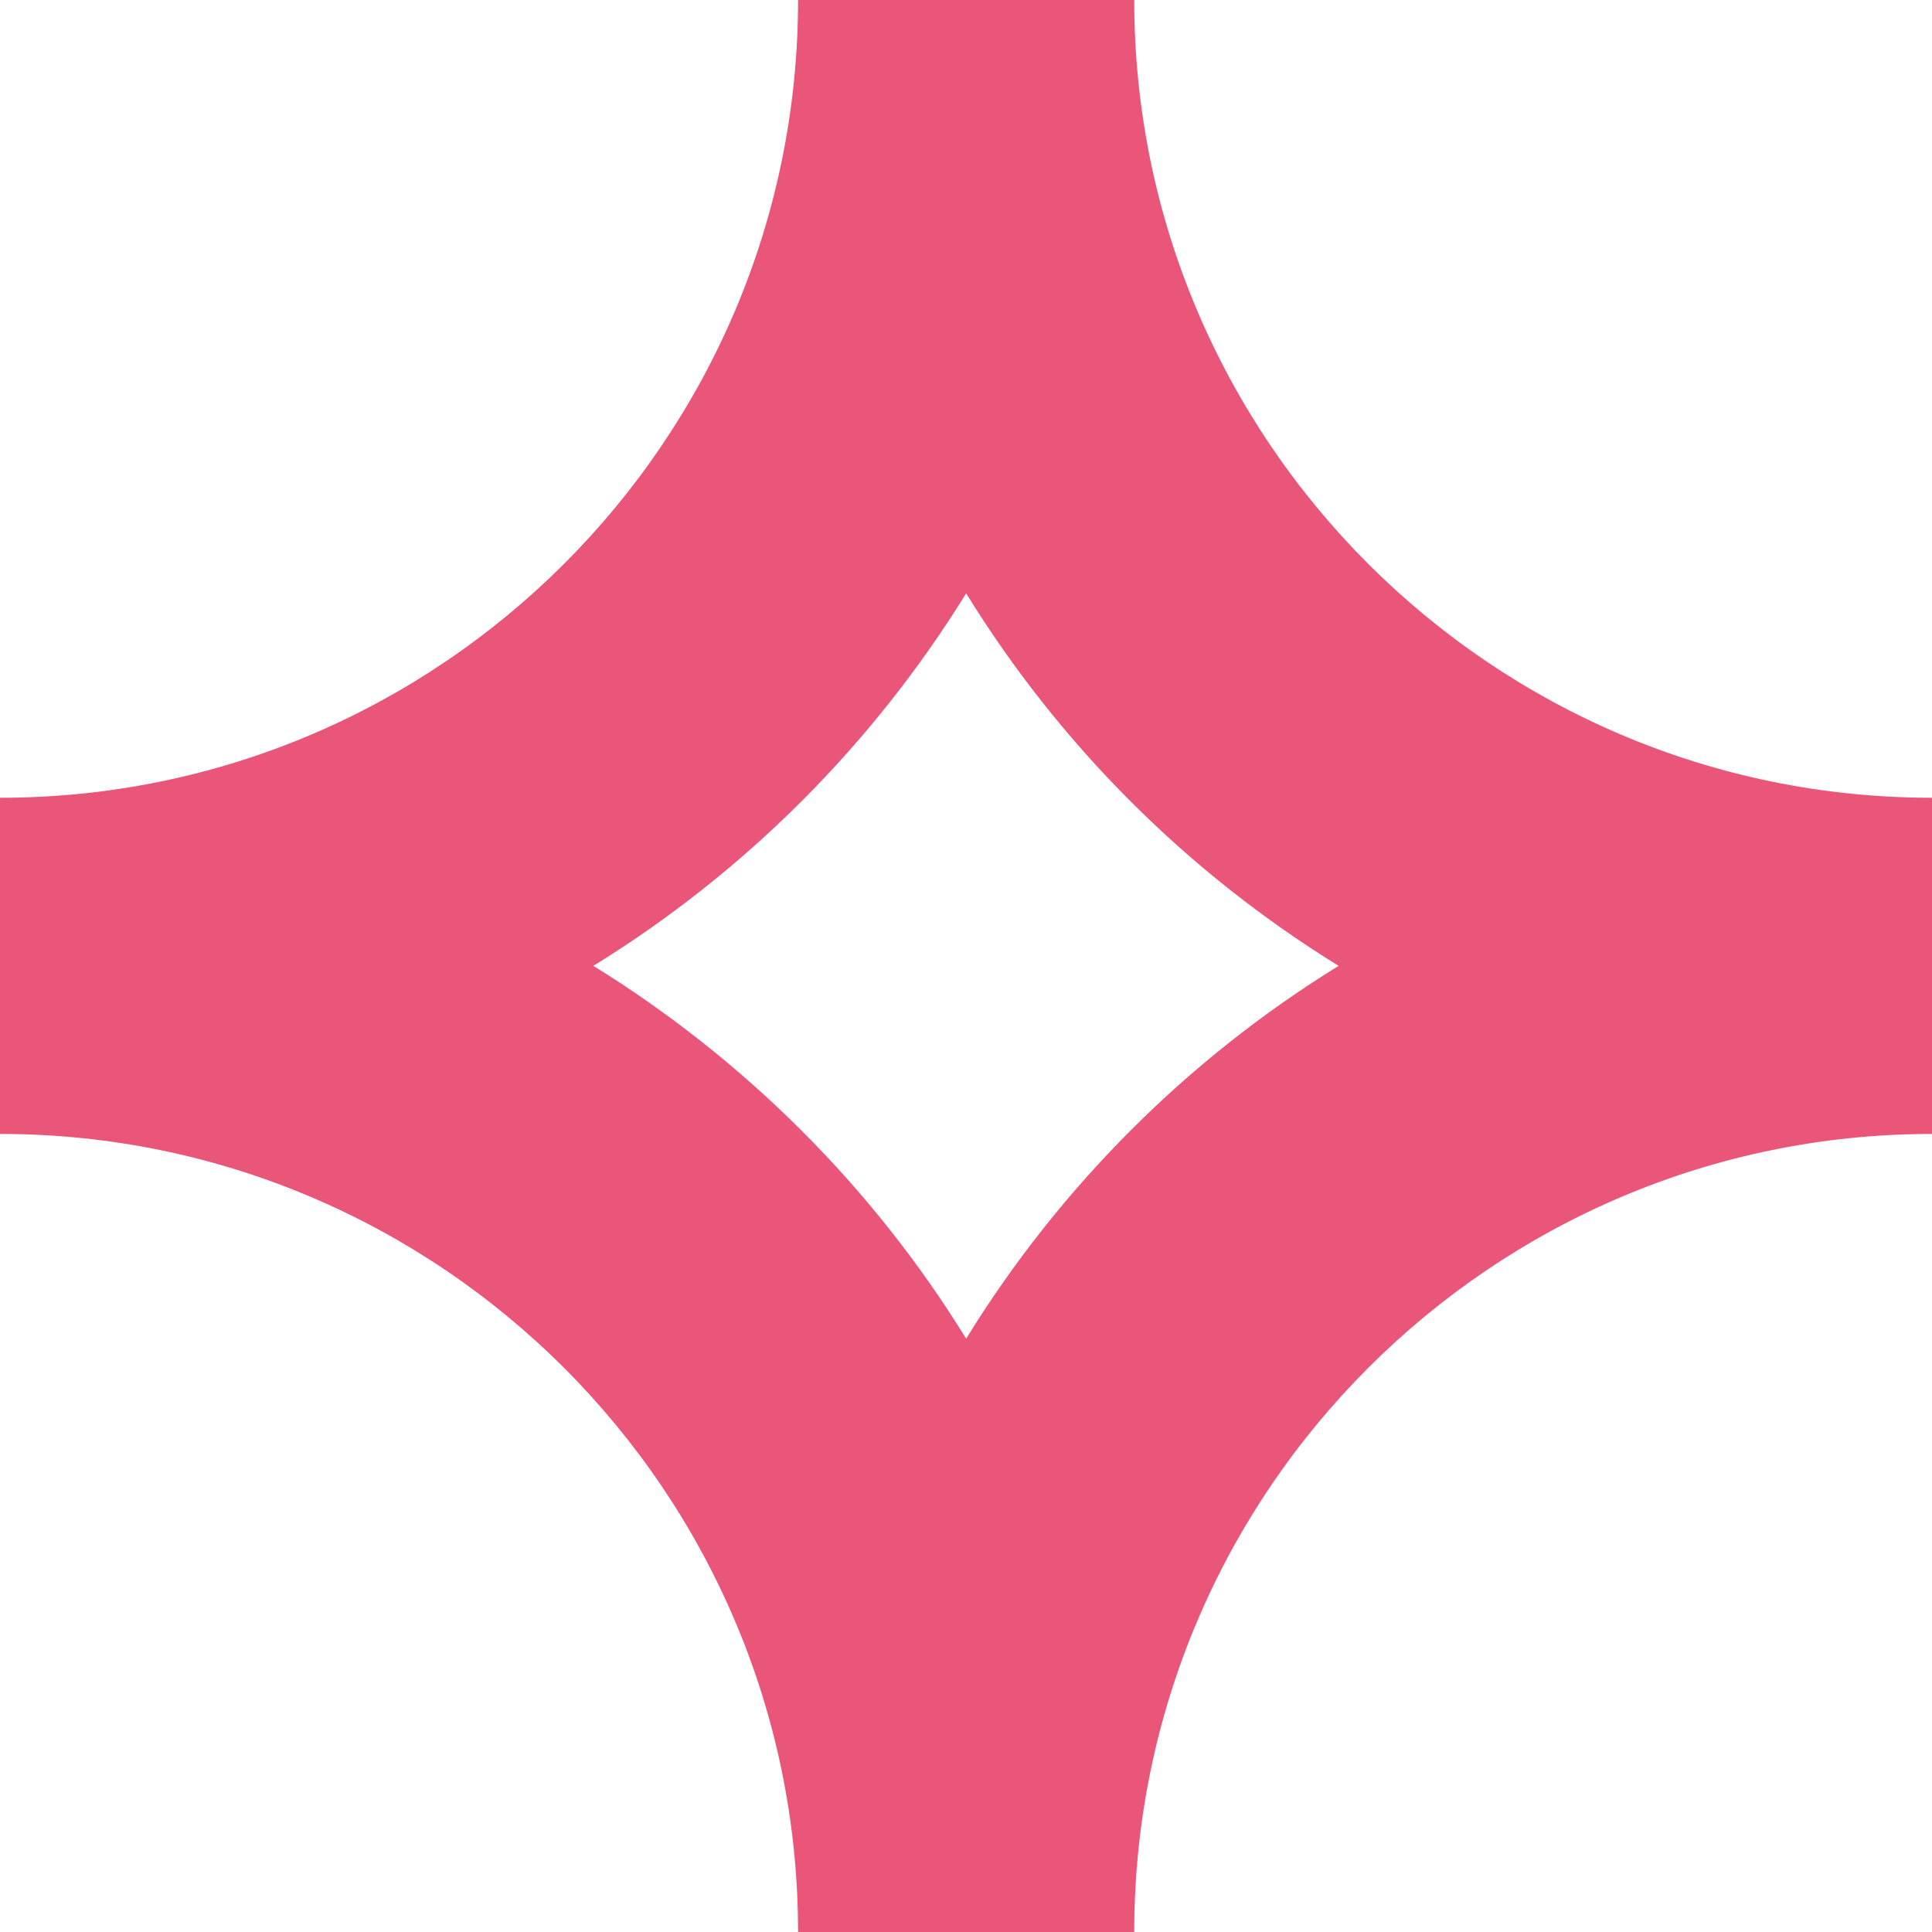 <?xml version="1.0" encoding="UTF-8"?><svg id="Ebene_1" xmlns="http://www.w3.org/2000/svg" viewBox="0 0 64.83 64.83"><defs><style>.cls-1{fill:#ea557a;}</style></defs><path class="cls-1" d="M38.06,0h-11.28c0,14.76-12.01,26.77-26.78,26.77v11.28c14.77,0,26.78,12.01,26.78,26.78h11.28c0-14.77,12.01-26.78,26.77-26.78v-11.28c-14.76,0-26.77-12.01-26.77-26.77ZM32.42,44.92c-3.13-5.08-7.43-9.37-12.51-12.51,5.08-3.13,9.37-7.42,12.51-12.5,3.13,5.08,7.42,9.37,12.5,12.5-5.08,3.13-9.37,7.43-12.5,12.51Z"/></svg>